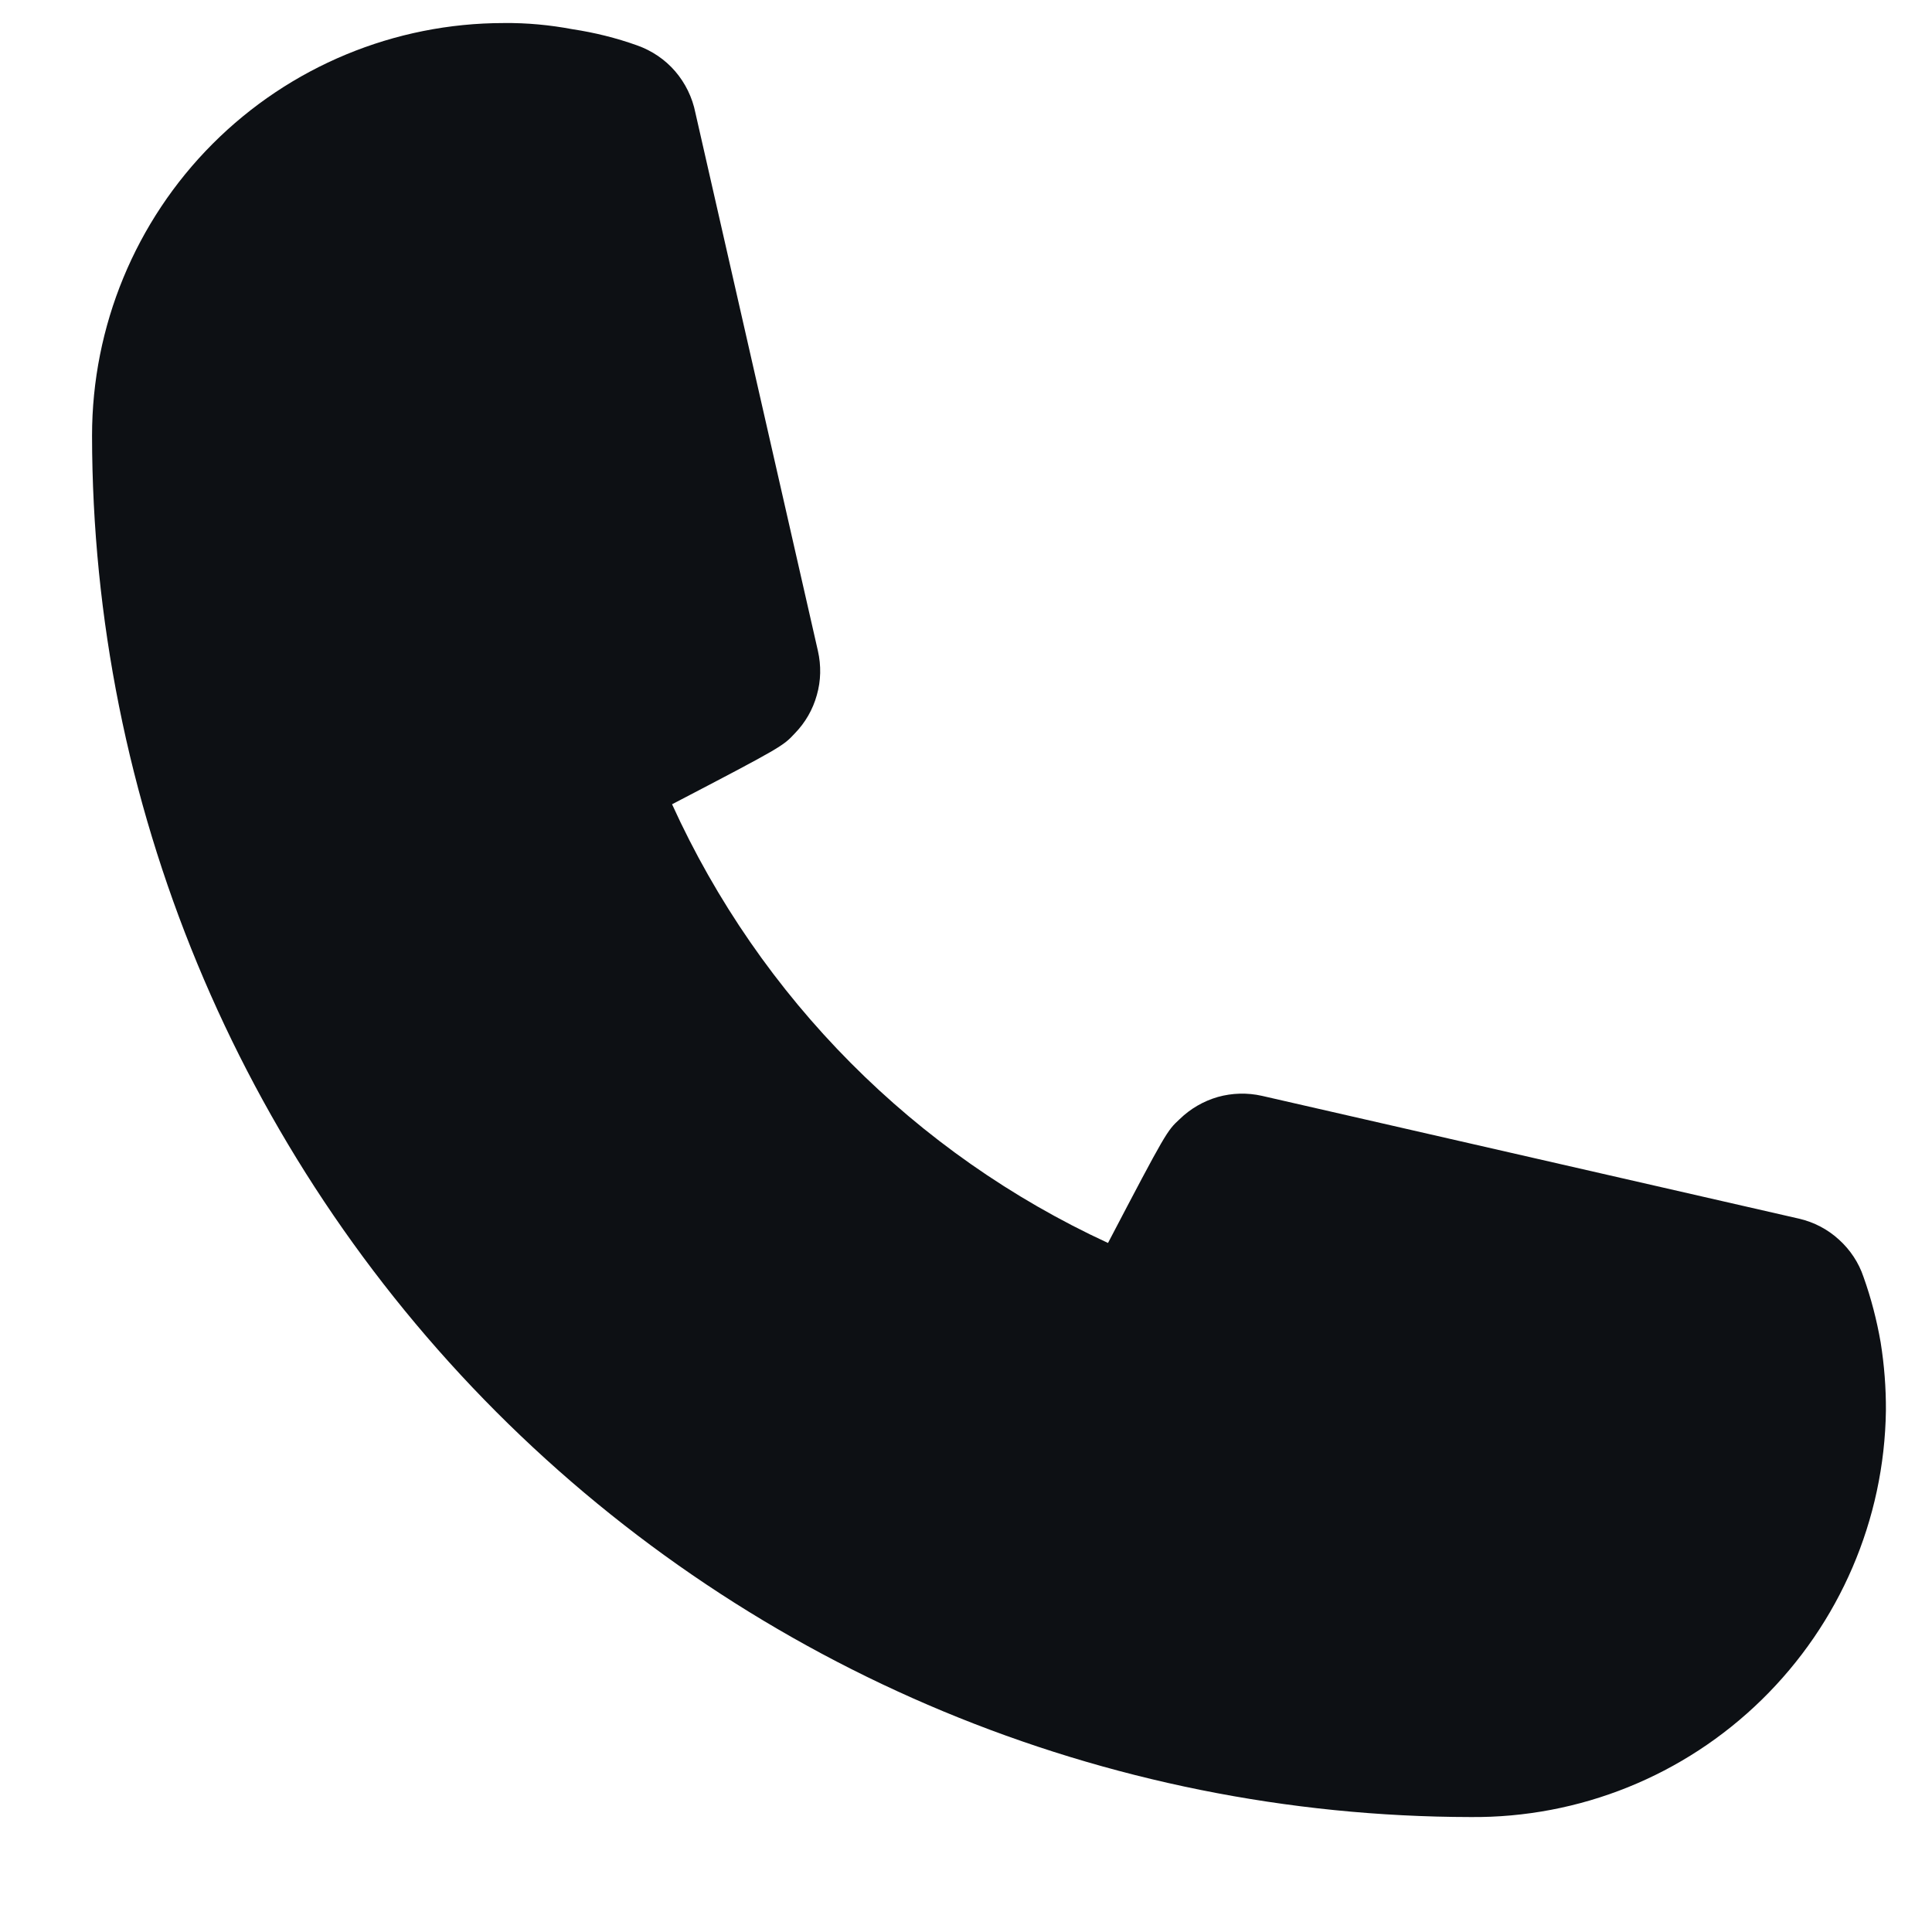 <?xml version="1.0" encoding="UTF-8"?> <svg xmlns="http://www.w3.org/2000/svg" width="14" height="14" viewBox="0 0 14 14" fill="none"><path d="M10.656 13.167C8.008 13.163 5.469 12.107 3.596 10.231C1.724 8.354 0.67 5.81 0.667 3.157C0.667 2.364 0.981 1.603 1.541 1.042C2.1 0.482 2.859 0.167 3.651 0.167C3.818 0.165 3.985 0.181 4.15 0.212C4.309 0.236 4.466 0.275 4.617 0.329C4.724 0.367 4.819 0.431 4.893 0.517C4.966 0.602 5.017 0.706 5.039 0.817L5.927 4.717C5.951 4.823 5.949 4.933 5.919 5.037C5.89 5.142 5.835 5.237 5.759 5.315C5.674 5.406 5.668 5.412 4.87 5.828C5.509 7.233 6.63 8.361 8.029 9.007C8.451 8.201 8.457 8.194 8.548 8.11C8.626 8.034 8.721 7.979 8.825 7.949C8.929 7.92 9.039 7.917 9.145 7.941L13.037 8.831C13.145 8.856 13.244 8.908 13.325 8.982C13.407 9.056 13.469 9.149 13.504 9.254C13.559 9.408 13.6 9.567 13.628 9.728C13.654 9.891 13.667 10.057 13.666 10.222C13.655 11.012 13.331 11.764 12.767 12.316C12.204 12.868 11.445 13.174 10.656 13.167Z" fill="#0D1014"></path></svg> 